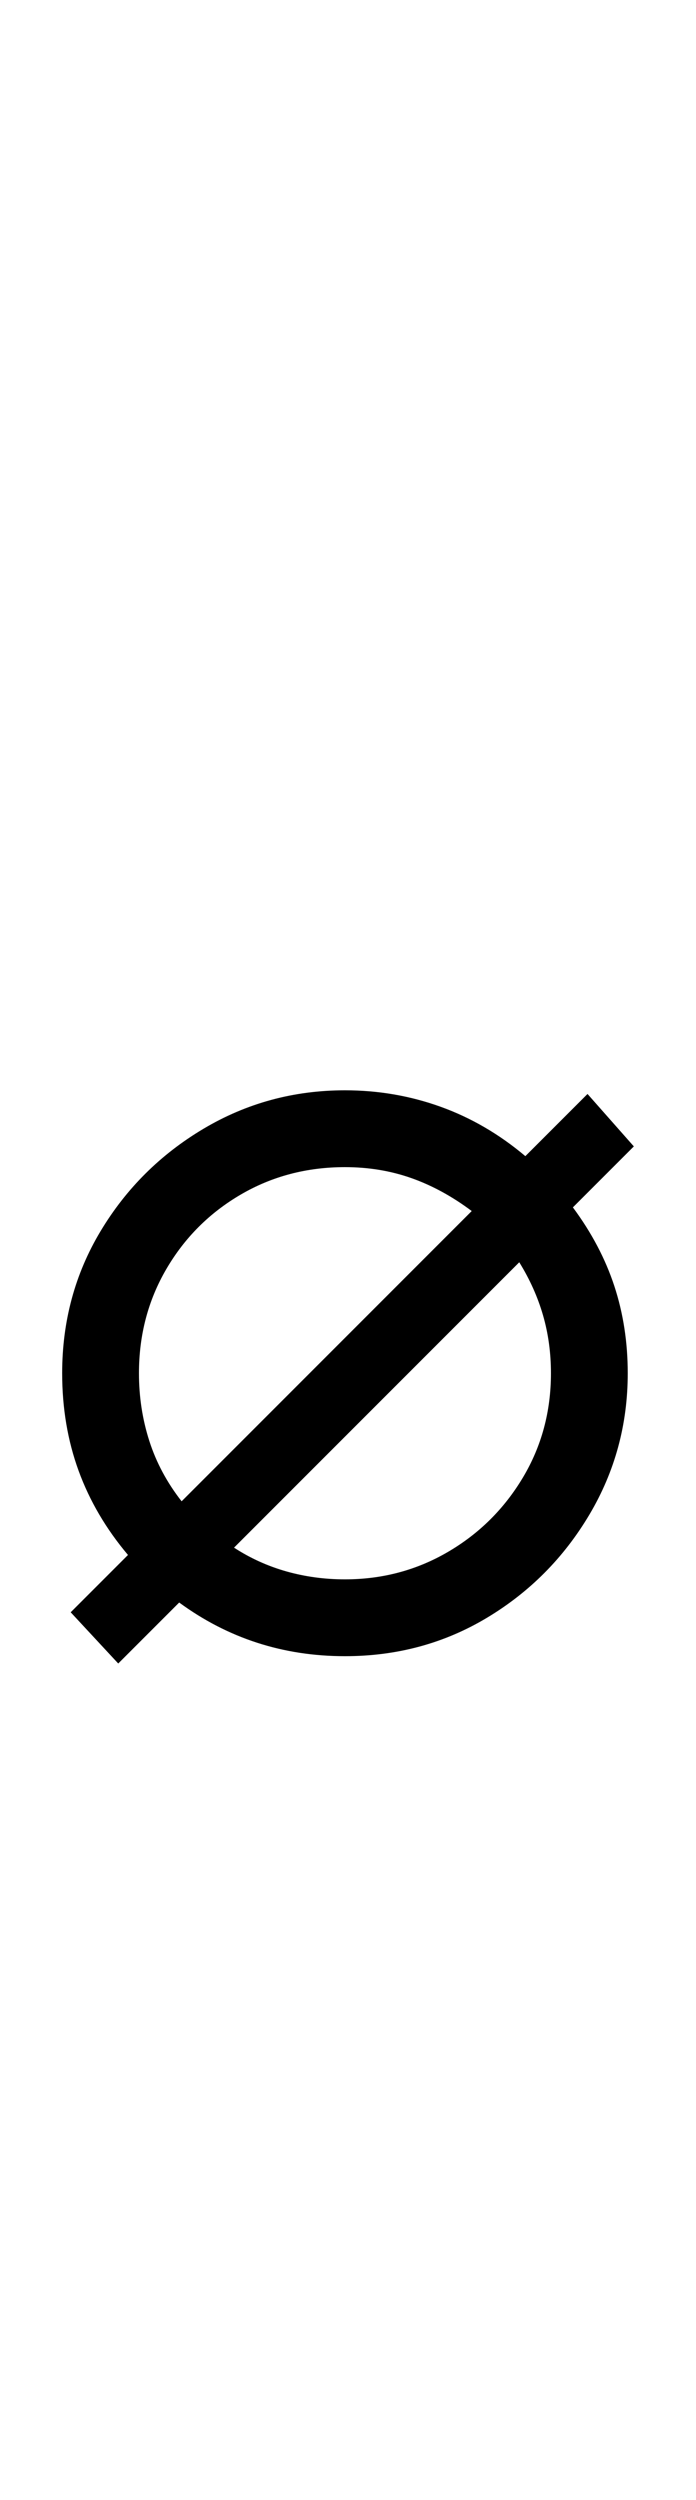 <?xml version="1.0" encoding="UTF-8" standalone="no"?>
<!DOCTYPE svg PUBLIC "-//W3C//DTD SVG 1.1//EN" "http://www.w3.org/Graphics/SVG/1.1/DTD/svg11.dtd">
 <svg xmlns="http://www.w3.org/2000/svg" xmlns:xlink="http://www.w3.org/1999/xlink" width="114.2" height="410"><path fill="black" d="M29.40 262.80L19.40 272.80L11.60 264.40L21 255Q15.60 248.60 12.90 241.20Q10.20 233.80 10.20 225.20L10.20 225.20Q10.20 212.40 16.50 201.90Q22.80 191.40 33.40 185.10Q44 178.80 56.60 178.80L56.60 178.80Q64.80 178.80 72.30 181.50Q79.80 184.20 86.20 189.60L86.20 189.60L96.40 179.40L104 188L94 198Q98.60 204.20 100.80 210.90Q103 217.60 103 225.20L103 225.20Q103 237.80 96.70 248.40Q90.40 259 79.90 265.30Q69.40 271.60 56.60 271.60L56.60 271.60Q49 271.60 42.20 269.40Q35.40 267.20 29.40 262.80L29.40 262.80ZM29.80 246.20L29.80 246.20L77.40 198.60Q72.60 195 67.50 193.20Q62.40 191.40 56.60 191.40L56.60 191.40Q47.20 191.40 39.50 195.90Q31.80 200.40 27.30 208.10Q22.80 215.80 22.80 225.20L22.80 225.20Q22.80 231 24.50 236.30Q26.20 241.60 29.80 246.20ZM56.60 259L56.60 259Q65.80 259 73.50 254.50Q81.20 250 85.80 242.30Q90.40 234.60 90.40 225.20L90.40 225.20Q90.40 220.20 89.10 215.70Q87.80 211.20 85.20 207L85.20 207L38.40 253.80Q42.40 256.40 47 257.70Q51.60 259 56.60 259Z"/></svg>